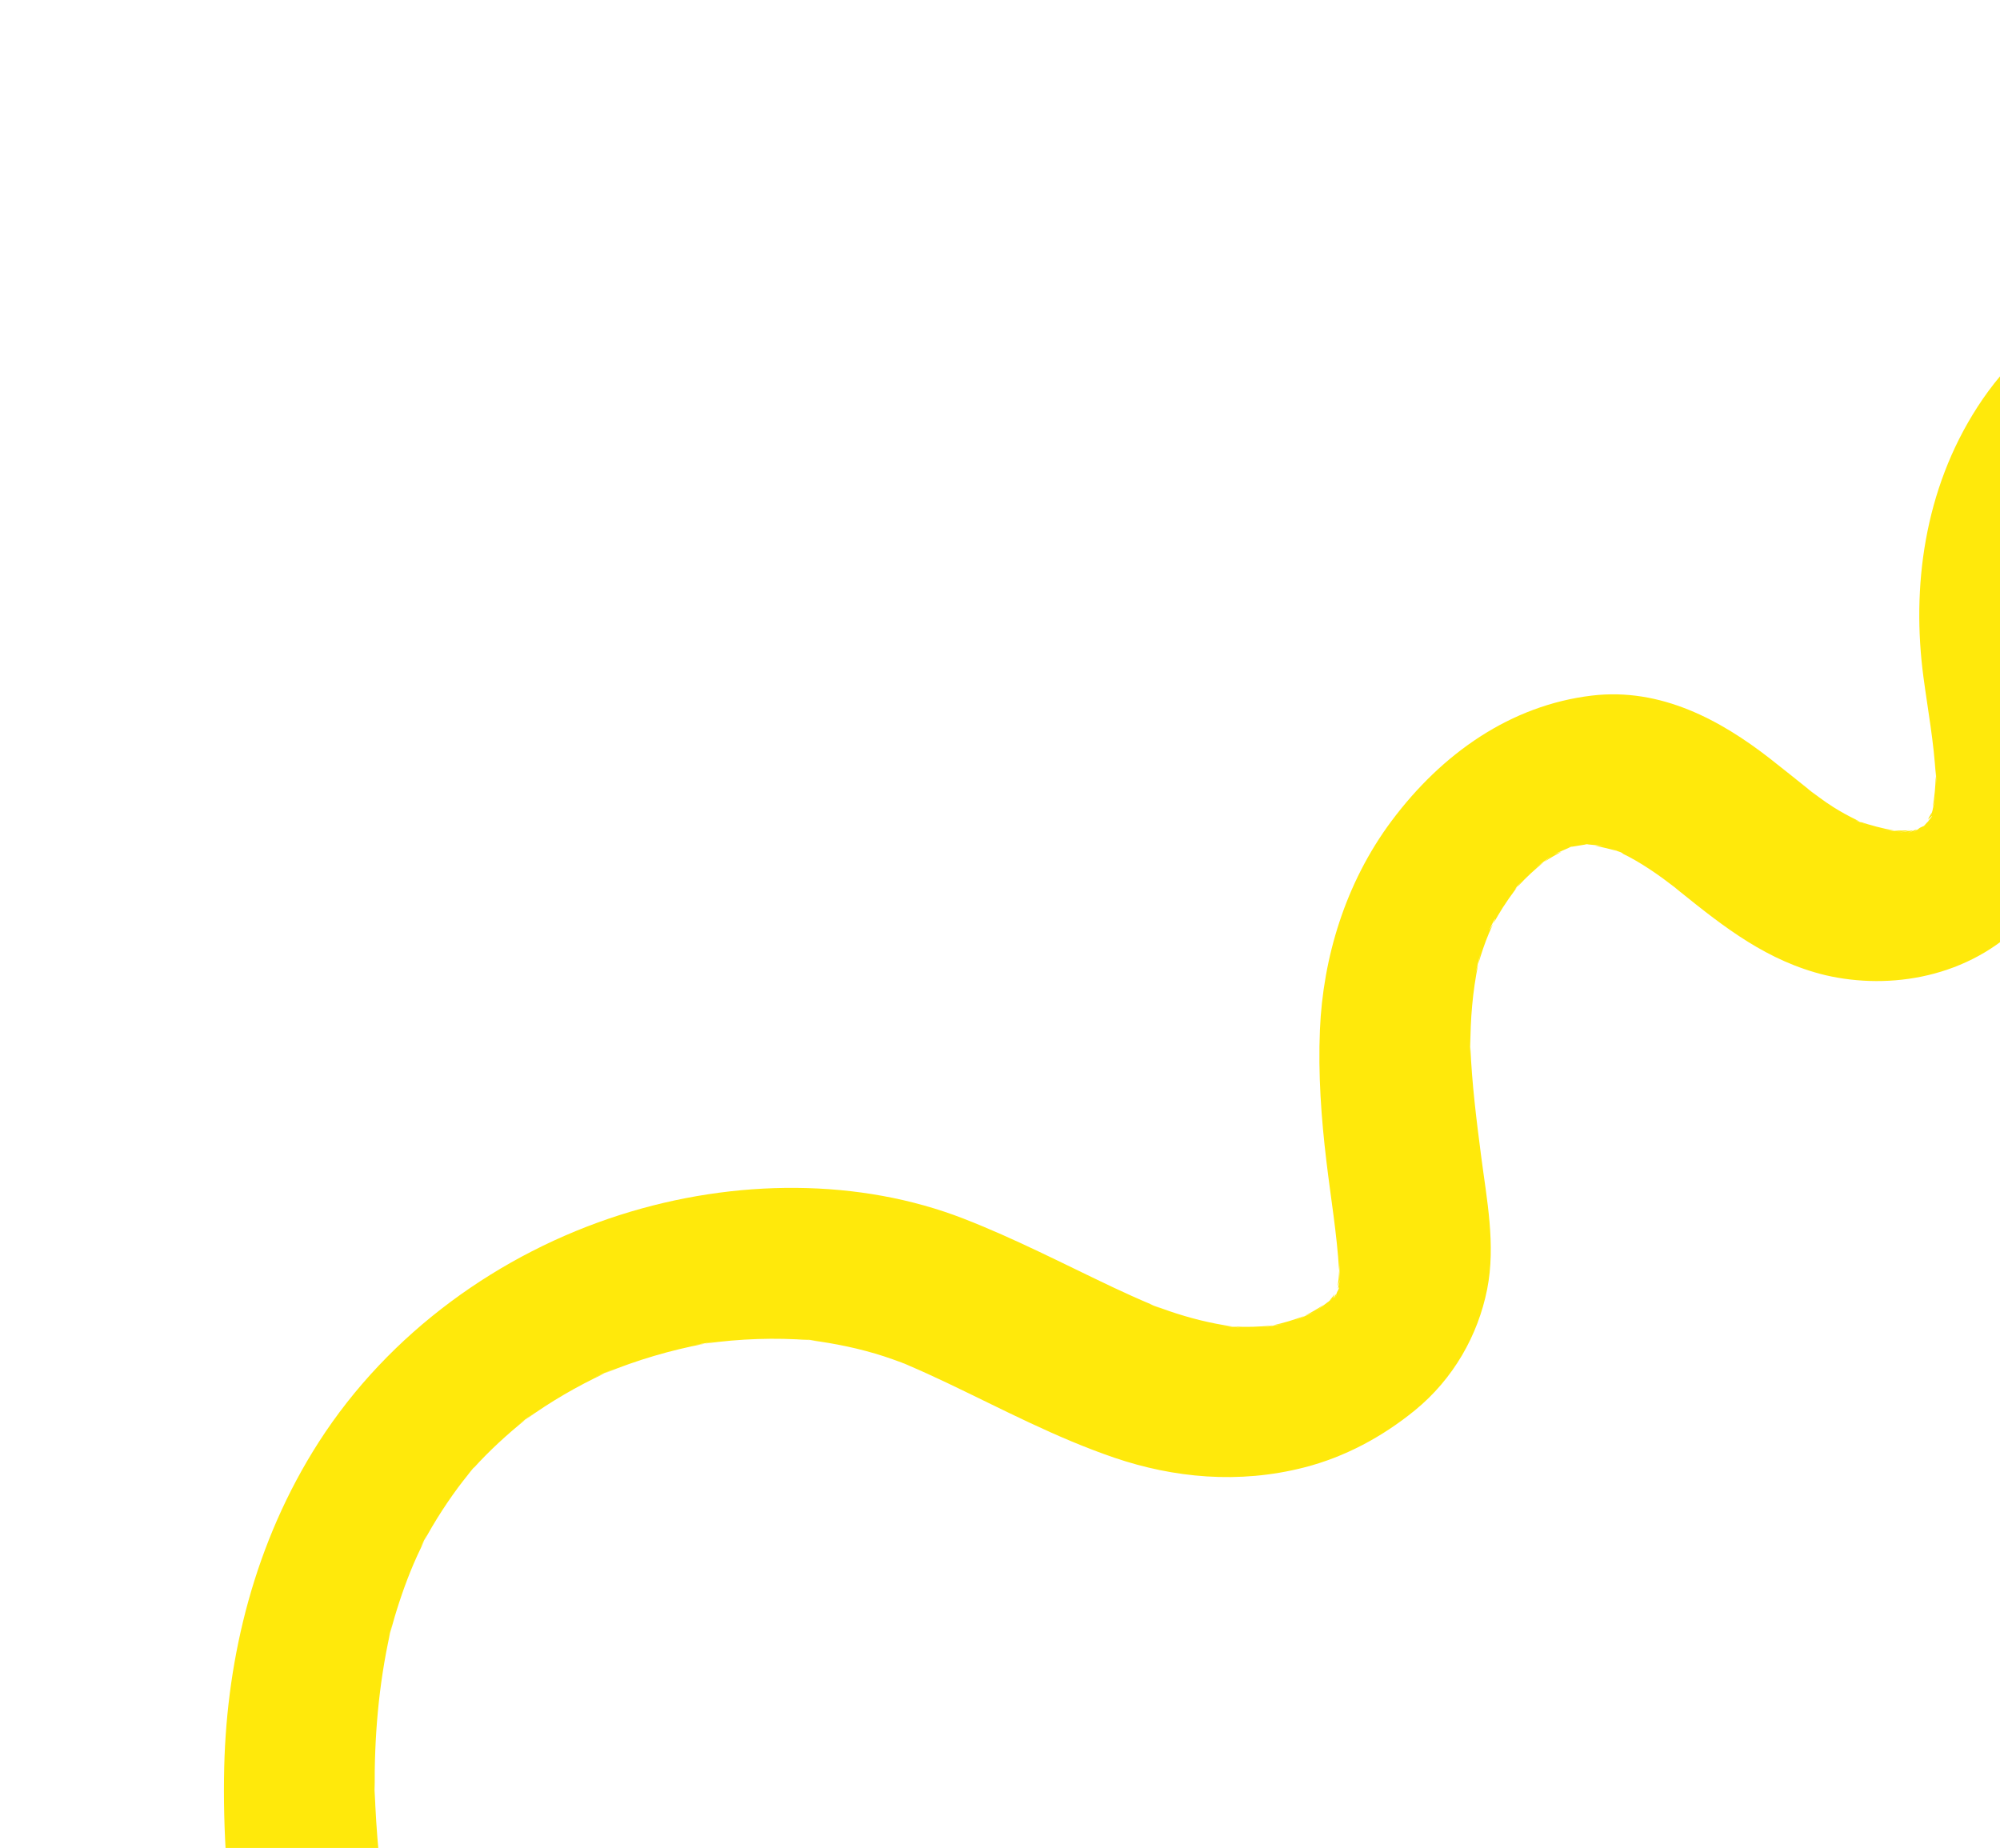 <svg width="592" height="547" viewBox="0 0 592 547" fill="none" xmlns="http://www.w3.org/2000/svg">
<g clip-path="url(#clip0_323_91)">
<path d="M623.375 138.206C623.969 137.629 624.508 136.946 625.062 136.328C625.79 135.461 626.351 134.517 626.809 133.513C628.476 129.618 632.321 119.213 630.396 109.098C627.843 95.719 610.981 92.481 600.001 102.863C594.426 108.156 589.45 114.067 585.398 120.358C569.38 145.1 565.846 174.137 569.328 200.315C570.627 210.119 572.462 219.762 572.982 229.762C573.021 228.566 573.017 227.372 572.992 226.157C573.039 228.109 573.083 230.104 573.13 232.055C573.111 231.275 573.025 230.52 572.982 229.762C572.891 232.807 572.624 235.862 572.095 238.932C572.453 237.826 572.791 236.699 573.041 235.577C572.708 236.899 572.395 238.242 572.086 239.541C572.126 239.582 572.063 239.802 571.945 240.157C571.847 240.531 571.769 240.927 571.647 241.325C571.718 241.017 571.764 240.732 571.811 240.447C571.677 240.737 571.519 241.05 571.314 241.409C571.235 241.565 571.112 241.725 571.013 241.861C570.907 242.084 570.796 242.351 570.71 242.595C570.876 242.433 571.019 242.294 571.161 242.156C572.659 240.702 571.63 242.02 570.613 243.208C570.799 243.067 571.049 242.944 571.235 242.803C570.978 243.013 570.7 243.203 570.442 243.413C570.078 243.847 569.718 244.237 569.484 244.424C569.754 244.321 570.02 244.263 570.27 244.14C569.615 244.416 568.96 244.693 568.301 245.013C568.091 245.177 567.857 245.365 567.627 245.508C567.782 245.477 567.933 245.49 568.088 245.46C567.933 245.49 567.758 245.501 567.603 245.531C567.183 245.859 566.719 246.19 566.299 246.518C566.695 246.213 567.052 245.867 567.448 245.562C567.226 245.618 567.007 245.631 566.785 245.687C566.038 246.012 565.292 246.338 564.545 246.663C565.157 246.389 565.728 246.074 566.3 245.758C564.909 245.991 563.474 246.225 562.083 246.458C563.144 246.266 564.189 246.01 565.234 245.755C563.679 245.866 562.176 245.888 560.637 245.825C561.429 245.974 562.245 246.101 563.064 246.184C561.186 246.01 559.313 245.793 557.435 245.619C558.513 245.73 559.575 245.777 560.637 245.825C557.143 245.223 553.807 244.308 550.486 243.219C550.737 243.335 550.964 243.474 551.215 243.589C551.785 243.795 552.27 243.963 552.29 243.983C551.948 243.916 551.57 243.764 551.215 243.589C549.885 243.123 548.097 242.423 550.358 243.183C550.398 243.224 550.442 243.222 550.486 243.219C550.091 243.003 549.677 242.766 549.322 242.591C547.047 241.485 544.847 240.266 542.722 238.934C541.259 237.998 539.8 237.018 538.412 235.97C537.614 235.386 536.86 234.8 536.086 234.193C536.35 234.417 536.657 234.638 536.92 234.862C540.032 237.352 532.8 231.712 535.983 234.134C536.003 234.155 536.043 234.196 536.063 234.216C532.017 230.954 527.948 227.715 523.856 224.499C509.472 213.302 491.685 203.451 471.194 205.893C447.228 208.752 426.842 222.956 411.86 243.057C398.136 261.457 391.585 283.677 390.697 304.832C390.139 317.956 391.093 330.971 392.614 343.715C393.892 354.497 395.74 365.246 396.375 376.173C396.426 375.085 396.438 373.955 396.402 372.872C396.449 374.823 396.492 376.818 396.54 378.769C396.508 377.881 396.43 377.039 396.375 376.173C396.325 377.739 396.168 379.29 395.943 380.866C396.227 380.112 396.49 379.336 396.71 378.564C396.475 379.511 396.236 380.502 396.001 381.449C396.737 380.495 396.304 381.475 395.731 382.55C395.571 383.146 395.454 383.739 395.293 384.334C395.426 383.805 395.492 383.302 395.601 382.797C395.029 383.872 394.376 384.865 394.845 383.73C394.928 383.53 395.014 383.286 395.097 383.086C394.903 383.314 394.634 383.656 394.27 384.089C393.977 384.453 393.735 384.728 393.541 384.956C393.819 384.767 394.097 384.577 394.374 384.387C394.049 384.623 393.744 384.879 393.443 385.092C392.663 386.049 392.932 385.708 393.371 385.161C392.067 386.149 390.762 387.136 389.458 388.123C390.251 387.513 391.024 386.882 391.777 386.231C389.952 387.443 388.095 388.527 386.162 389.486C387.151 389.125 388.144 388.72 389.136 388.315C387.215 389.143 385.313 389.991 383.368 390.841C384.297 390.418 385.249 389.973 386.138 389.509C383.057 390.664 379.907 391.605 376.756 392.308C377.877 392.178 378.974 392.072 380.079 391.878C378.092 392.209 376.061 392.544 374.074 392.876C374.98 392.715 375.846 392.513 376.756 392.308C372.733 392.779 368.745 392.858 364.783 392.63C365.579 392.736 366.351 392.865 367.146 392.971C365.269 392.798 363.395 392.58 361.517 392.406C362.595 392.518 363.701 392.562 364.783 392.63C358.357 391.72 352.119 390.148 346.098 388.085C344.577 387.565 343.059 387.002 341.542 386.438C341.92 386.59 342.255 386.744 342.613 386.875C346.31 388.399 337.623 384.971 341.375 386.361C341.415 386.402 341.502 386.397 341.542 386.438C341.291 386.322 340.996 386.209 340.745 386.093C336.945 384.51 333.2 382.794 329.479 381.055C314.789 374.108 300.472 366.641 285.193 360.706C254.617 348.814 217.703 348.708 183.505 359.627C147.921 370.974 115.175 394.423 94.351 426.868C75.389 456.426 67.185 490.357 66.373 522.862C65.9 542.256 67.401 561.21 70.082 579.858C71.77 591.68 83.246 598.313 95.464 594.676L95.889 594.543C107.842 590.966 116.035 578.855 114.367 567.293C112.57 554.977 111.328 542.522 110.909 529.866C110.93 531.124 110.931 532.362 110.952 533.62C110.904 531.669 110.861 529.674 110.813 527.722C110.816 528.439 110.906 529.15 110.909 529.866C110.774 514.459 112.025 498.863 115.492 483.313C115.261 484.217 114.986 485.123 114.775 486.047C115.225 484.132 115.719 482.214 116.169 480.3C115.93 481.29 115.731 482.322 115.492 483.313C117.139 477.161 119.108 471.055 121.522 465.075C122.771 461.985 124.163 458.995 125.623 455.98C125.441 456.316 125.283 456.629 125.082 456.945C123.273 460.219 127.323 452.451 126.108 454.91C125.946 455.267 125.784 455.623 125.603 455.959C125.859 455.51 126.12 455.018 126.377 454.569C127.332 452.842 128.352 451.133 129.391 449.444C131.316 446.337 133.388 443.287 135.56 440.339C136.497 439.069 137.475 437.84 138.452 436.611C138.286 436.773 138.143 436.911 138.028 436.983C138.167 436.888 138.31 436.75 138.452 436.611C138.769 436.224 139.042 435.839 139.358 435.451C140.482 434.041 140.475 434.128 140.103 434.649C144.847 429.403 150.05 424.63 155.549 420.209C154.807 420.73 154.069 421.206 153.324 421.771C154.977 420.524 156.607 419.301 158.26 418.055C157.329 418.76 156.437 419.507 155.525 420.232C162.953 414.897 170.769 410.342 178.935 406.527C178.01 406.906 177.069 407.221 176.163 407.621C178.085 406.793 179.987 405.945 181.932 405.095C180.936 405.543 179.955 406.056 178.959 406.504C188.639 402.537 198.53 399.643 208.552 397.74C207.65 397.857 206.728 397.954 205.825 398.071C207.813 397.739 209.843 397.405 211.831 397.073C210.726 397.267 209.637 397.525 208.532 397.719C219.018 396.246 229.447 395.904 239.671 396.682C238.553 396.529 237.435 396.377 236.313 396.268C238.191 396.442 240.065 396.659 241.942 396.833C241.187 396.768 240.427 396.747 239.671 396.682C247.223 397.657 254.618 399.184 261.706 401.489C263.481 402.081 265.234 402.697 266.982 403.356C266.584 403.183 266.162 403.034 265.763 402.862C269.212 404.226 269.949 404.509 267.97 403.755C267.655 403.621 267.337 403.531 267.022 403.397C267.022 403.397 267.002 403.376 266.982 403.356C267.528 403.585 268.054 403.793 268.599 404.022C272.543 405.705 276.435 407.478 280.3 409.318C296.615 417.082 312.52 425.565 329.866 431.49C347.32 437.43 366.647 439.354 386.122 434.344C397.917 431.318 409.049 425.421 418.817 417.454C430.226 408.133 437.486 395.251 440.197 381.634C442.806 368.435 440.049 354.894 438.429 342.286C437.036 331.576 435.689 320.82 435.229 309.882C435.213 310.816 435.197 311.751 435.224 312.683C435.177 310.732 435.133 308.737 435.086 306.785C435.126 307.825 435.189 308.842 435.229 309.882C435.222 301.741 435.874 293.518 437.568 285.322C437.293 286.228 436.994 287.157 436.763 288.06C437.213 286.145 437.707 284.228 438.157 282.313C437.918 283.304 437.763 284.333 437.568 285.322C438.466 282.252 439.473 279.198 440.734 276.216C441.144 275.258 441.573 274.322 442.003 273.385C441.849 273.654 441.671 273.947 441.517 274.216C439.286 278.101 443.911 268.976 442.165 273.028C442.134 273.139 442.058 273.251 442.027 273.362C442.928 271.768 443.848 270.195 444.832 268.641C445.99 266.837 447.232 265.072 448.514 263.348C448.688 263.099 448.886 262.827 449.06 262.578C447.234 264.55 449.862 261.359 450.691 260.595C450.096 261.172 449.578 261.875 449.06 262.578C449.179 262.462 449.274 262.37 449.44 262.209C451.797 259.641 454.372 257.299 457.044 255.104C456.096 255.745 455.148 256.386 454.216 257.091C455.87 255.845 457.5 254.622 459.153 253.376C458.432 253.917 457.746 254.543 457.04 255.148C458.726 254.03 460.444 253.041 462.202 252.093C461.416 252.377 460.634 252.617 459.867 252.922C461.519 252.197 463.17 251.472 464.798 250.77C464.556 250.806 464.337 250.819 464.118 250.831C464.405 250.793 464.691 250.755 464.981 250.673C465.207 250.573 465.41 250.496 465.636 250.396C465.433 250.473 465.271 250.591 465.068 250.668C466.57 250.407 468.093 250.168 469.571 249.93C469.42 249.917 469.273 249.861 469.121 249.848C469.316 249.858 469.511 249.869 469.682 249.902C469.837 249.872 469.969 249.864 470.124 249.833C470.012 249.861 469.901 249.89 469.79 249.918C471.429 250.084 473.112 250.247 474.751 250.413C473.888 250.333 473.037 250.36 472.166 250.367C474.307 250.764 476.397 251.252 478.455 251.849C478.017 251.636 477.495 251.384 476.825 251.075C477.471 251.407 478.168 251.649 478.837 251.957C478.877 251.999 478.964 251.993 479.028 252.012C480.004 252.303 481.016 252.917 479.985 252.521C481.363 253.179 482.738 253.882 484.041 254.653C486.859 256.271 489.531 258.071 492.151 259.96C493.296 260.806 494.46 261.673 495.581 262.541C495.401 262.356 495.174 262.218 494.951 262.035C495.294 262.341 495.641 262.603 496.008 262.886C496.148 263.03 496.335 263.128 496.495 263.292C496.802 263.513 497.085 263.757 497.388 264.022C510.461 274.536 523.146 284.507 540.342 288.66C559.492 293.113 582.794 289.38 598.848 272.951C611.777 259.678 617.668 242.533 617.571 225.69C617.463 209.218 613.677 193.761 612.786 177.528C612.786 178.527 612.742 179.528 612.742 180.527C612.695 178.576 612.652 176.581 612.604 174.63C612.628 175.605 612.719 176.555 612.763 177.552C612.82 170.905 613.447 164.225 614.813 157.546C614.499 158.649 614.161 159.776 613.867 160.9C614.317 158.985 614.811 157.068 615.261 155.153C615.081 155.967 614.969 156.755 614.789 157.569C615.581 154.722 616.481 151.891 617.595 149.091C617.954 148.224 618.332 147.377 618.735 146.507C618.88 146.086 619.262 145.195 619.653 144.456C619.815 144.1 620 143.72 620.142 143.343C620.028 143.653 619.894 143.943 619.807 144.187C620.293 143.356 620.803 142.501 621.309 141.69" fill="#FFE90B"/>
</g>
<defs>
<clipPath id="clip0_323_91">
<rect width="736.06" height="245.135" fill="white" transform="translate(698.831 175.862) rotate(135.841)"/>
</clipPath>
</defs>
</svg>
